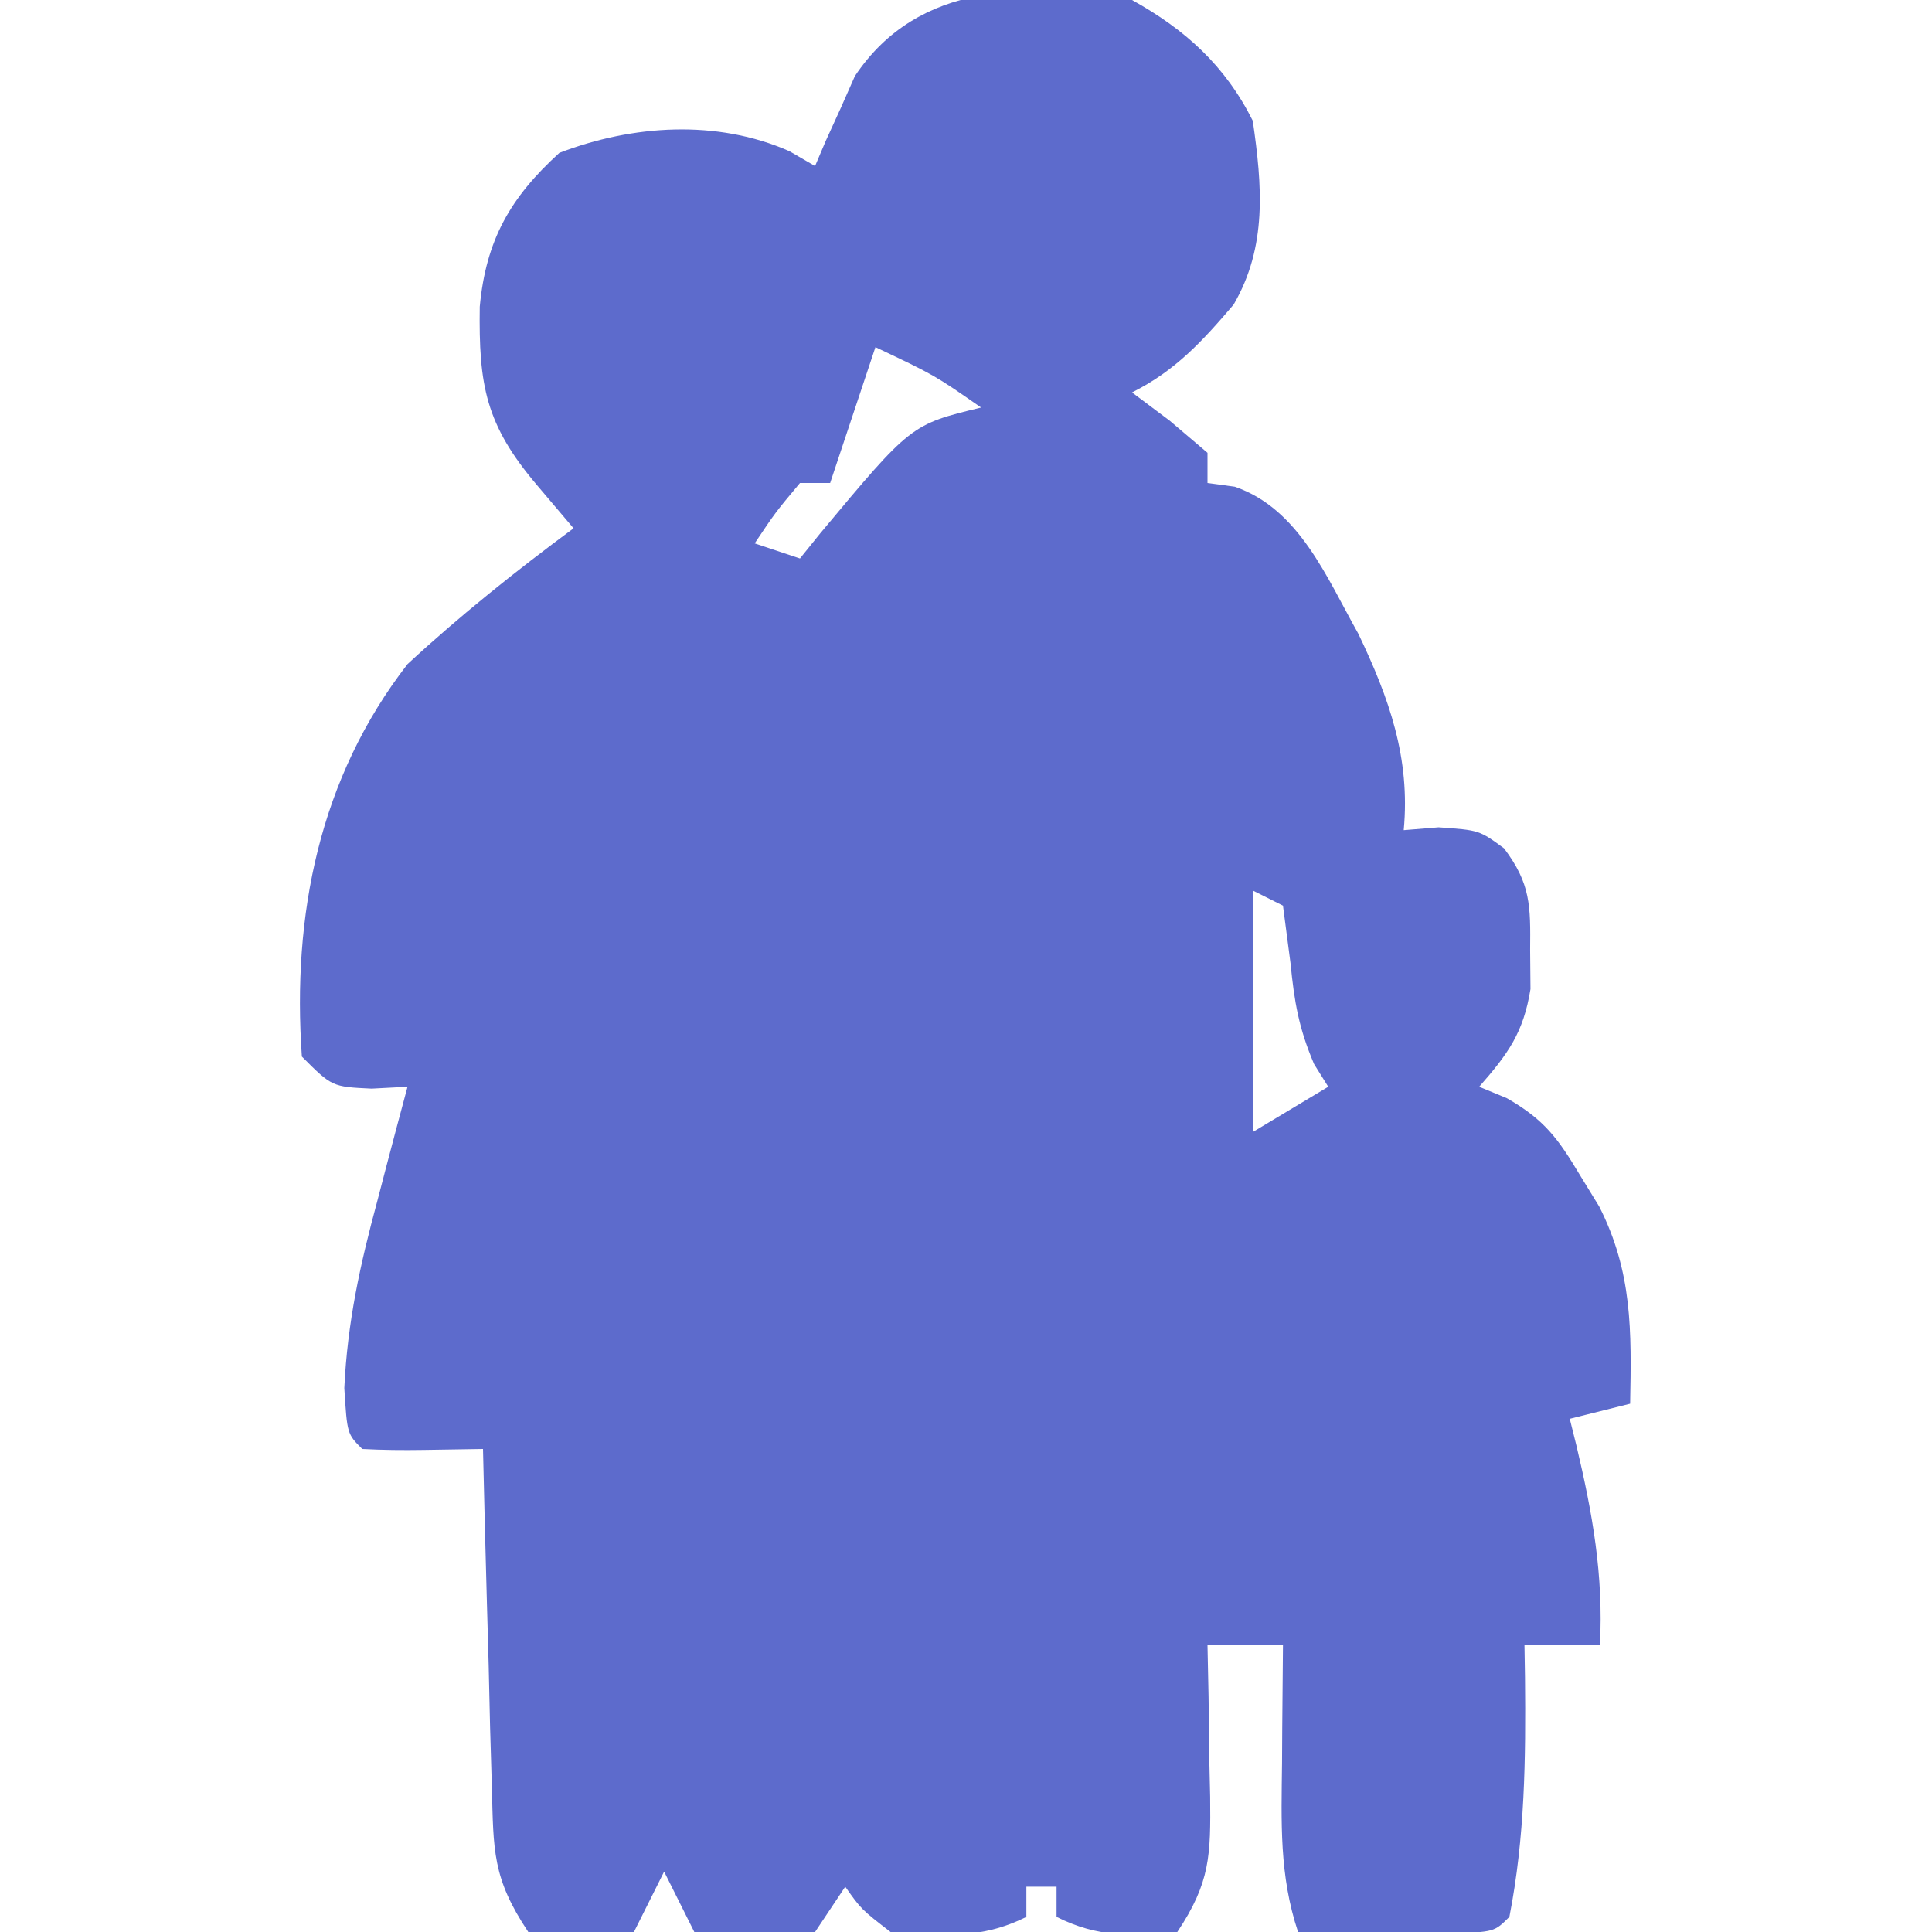 <?xml version="1.0" encoding="UTF-8"?>
<svg version="1.1" xmlns="http://www.w3.org/2000/svg" width="128" height="128">
<path d="M0 0 C3.543 1.967 6.181 4.363 8 8 C8.621 12.302 8.97 16.334 6.73 20.18 C4.662 22.605 2.866 24.567 0 26 C0.825 26.619 1.65 27.238 2.5 27.875 C3.325 28.576 4.15 29.277 5 30 C5 30.66 5 31.32 5 32 C5.597 32.081 6.194 32.162 6.809 32.246 C11.068 33.712 12.886 38.24 15 42 C17.033 46.256 18.449 50.215 18 55 C18.763 54.938 19.526 54.876 20.312 54.812 C23 55 23 55 24.645 56.203 C26.419 58.556 26.401 60.014 26.375 62.938 C26.387 64.219 26.387 64.219 26.398 65.527 C25.932 68.423 24.912 69.819 23 72 C23.907 72.375 23.907 72.375 24.832 72.758 C27.328 74.188 28.222 75.425 29.688 77.875 C30.104 78.553 30.52 79.231 30.949 79.93 C33.156 84.278 33.093 88.16 33 93 C31.68 93.33 30.36 93.66 29 94 C29.217 94.87 29.217 94.87 29.438 95.758 C30.509 100.267 31.239 104.331 31 109 C29.35 109 27.7 109 26 109 C26.012 109.713 26.023 110.426 26.035 111.16 C26.086 116.553 26.037 121.699 25 127 C24 128 24 128 21.059 128.098 C19.266 128.08 19.266 128.08 17.438 128.062 C15.641 128.049 15.641 128.049 13.809 128.035 C12.882 128.024 11.955 128.012 11 128 C9.746 124.237 9.893 120.728 9.938 116.812 C9.942 116.063 9.947 115.313 9.951 114.541 C9.963 112.694 9.981 110.847 10 109 C8.35 109 6.7 109 5 109 C5.023 110.12 5.046 111.24 5.07 112.395 C5.089 113.867 5.107 115.34 5.125 116.812 C5.142 117.55 5.159 118.288 5.176 119.049 C5.211 122.912 5.194 124.709 3 128 C-0.079 128.257 -2.211 128.394 -5 127 C-5 126.34 -5 125.68 -5 125 C-5.66 125 -6.32 125 -7 125 C-7 125.66 -7 126.32 -7 127 C-10.05 128.525 -12.642 128.236 -16 128 C-17.938 126.5 -17.938 126.5 -19 125 C-19.66 125.99 -20.32 126.98 -21 128 C-22.945 128.293 -22.945 128.293 -25.125 128.188 C-26.404 128.126 -27.683 128.064 -29 128 C-29.66 126.68 -30.32 125.36 -31 124 C-31.66 125.32 -32.32 126.64 -33 128 C-36.375 128.188 -36.375 128.188 -40 128 C-42.389 124.416 -42.302 122.628 -42.414 118.363 C-42.453 117.065 -42.491 115.766 -42.531 114.428 C-42.563 113.056 -42.594 111.684 -42.625 110.312 C-42.663 108.929 -42.702 107.546 -42.742 106.162 C-42.837 102.775 -42.922 99.388 -43 96 C-44.949 96.031 -44.949 96.031 -46.938 96.062 C-48.292 96.084 -49.648 96.071 -51 96 C-52 95 -52 95 -52.188 91.965 C-51.981 87.59 -51.139 83.769 -50 79.562 C-49.809 78.831 -49.618 78.099 -49.422 77.346 C-48.955 75.562 -48.479 73.781 -48 72 C-48.784 72.041 -49.568 72.082 -50.375 72.125 C-53 72 -53 72 -55 70 C-55.657 60.635 -53.846 51.533 -48 44 C-44.502 40.763 -40.828 37.836 -37 35 C-37.804 34.051 -38.609 33.102 -39.438 32.125 C-42.828 28.126 -43.29 25.52 -43.215 20.32 C-42.805 15.898 -41.183 13.075 -37.938 10.125 C-33.094 8.27 -27.506 7.893 -22.691 10.02 C-22.133 10.343 -21.575 10.667 -21 11 C-20.654 10.186 -20.654 10.186 -20.301 9.355 C-19.975 8.64 -19.649 7.925 -19.312 7.188 C-18.999 6.48 -18.686 5.772 -18.363 5.043 C-14.148 -1.275 -6.827 -1.145 0 0 Z M-17 23 C-17.99 25.97 -18.98 28.94 -20 32 C-20.66 32 -21.32 32 -22 32 C-23.637 33.96 -23.637 33.96 -25 36 C-24.01 36.33 -23.02 36.66 -22 37 C-21.553 36.446 -21.105 35.891 -20.645 35.32 C-14.64 28.125 -14.64 28.125 -10 27 C-13.083 24.855 -13.083 24.855 -17 23 Z M-12 47 C-11 49 -11 49 -11 49 Z M8 59 C8 64.28 8 69.56 8 75 C9.65 74.01 11.3 73.02 13 72 C12.691 71.505 12.381 71.01 12.062 70.5 C11.04 68.093 10.754 66.384 10.5 63.812 C10.335 62.554 10.17 61.296 10 60 C9.34 59.67 8.68 59.34 8 59 Z " fill="#5D6BCC" transform="translate(75,0)"/>
</svg>
